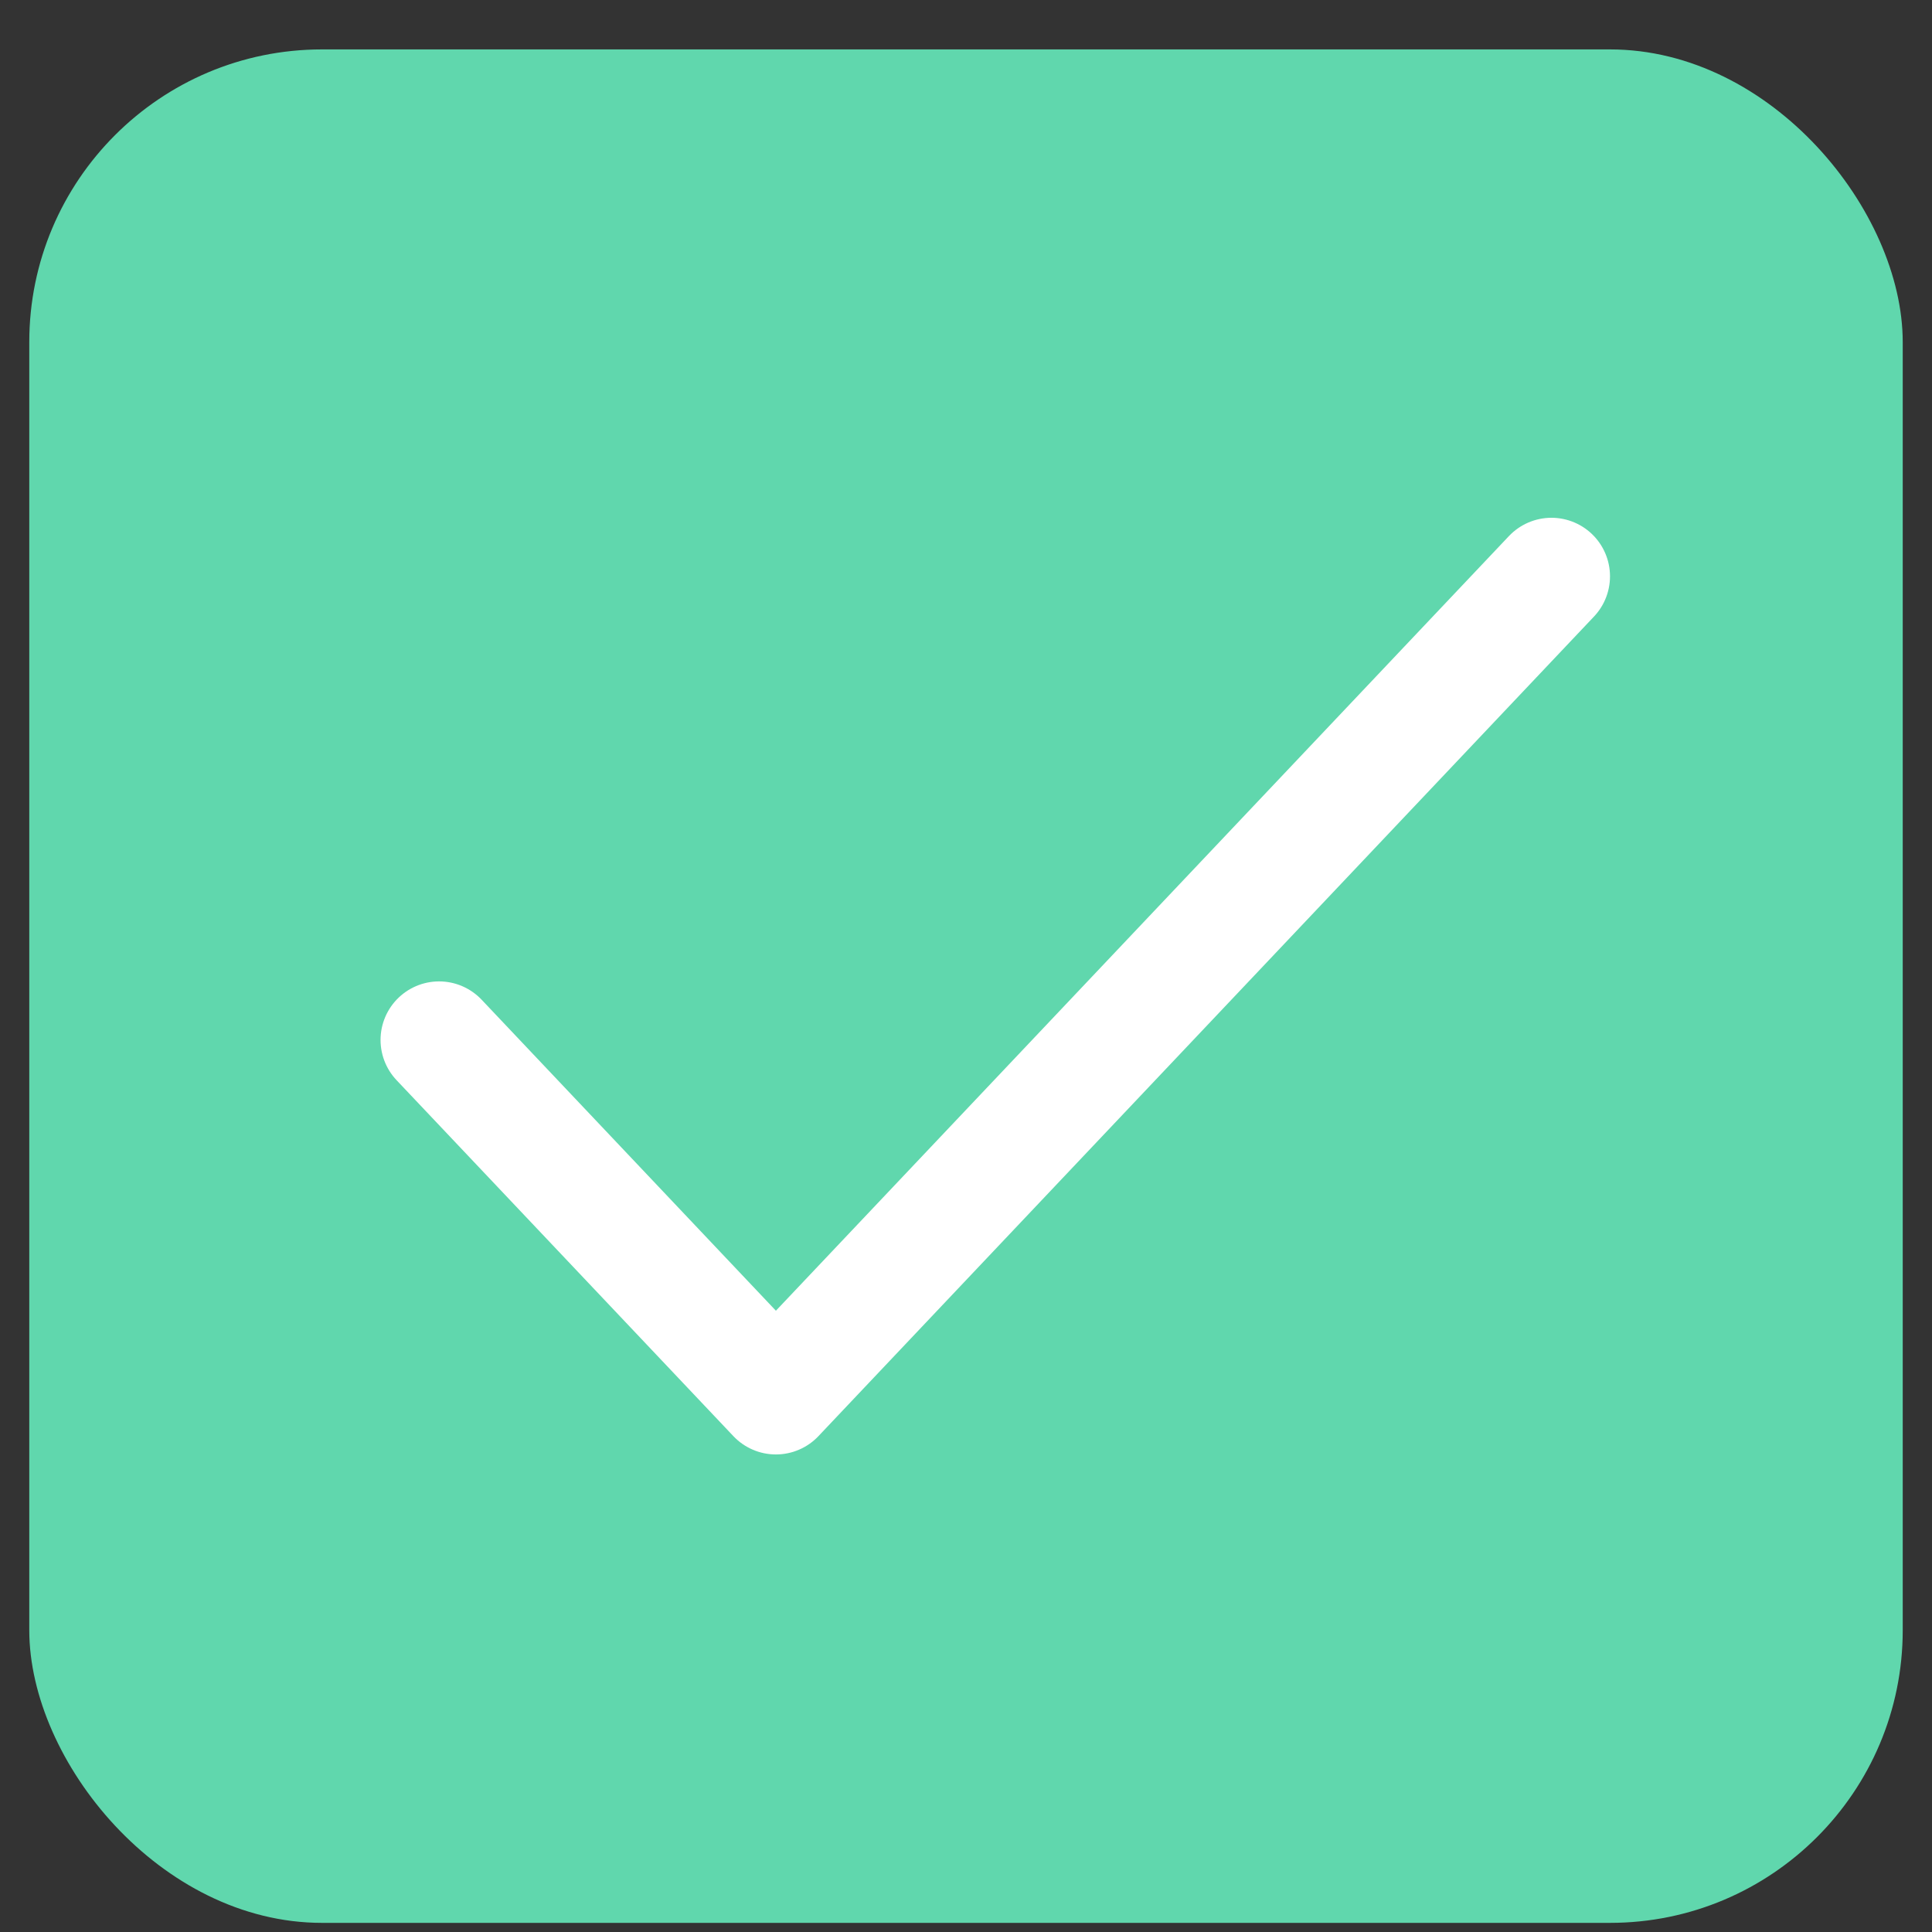 <svg width="33" height="33" viewBox="0 0 33 33" fill="none" xmlns="http://www.w3.org/2000/svg">
<rect x="0" y="0" width="33" height="33" fill="#333333" stroke="none"/>
<rect x="0.5" y="0.844" width="32" height="32" rx="5" fill="#60D7AD"/>
<path d="M26.5 9.844L13.253 23.843L7.5 17.763" stroke="white" stroke-width="2" stroke-linecap="round" stroke-linejoin="round"/>
</svg>

